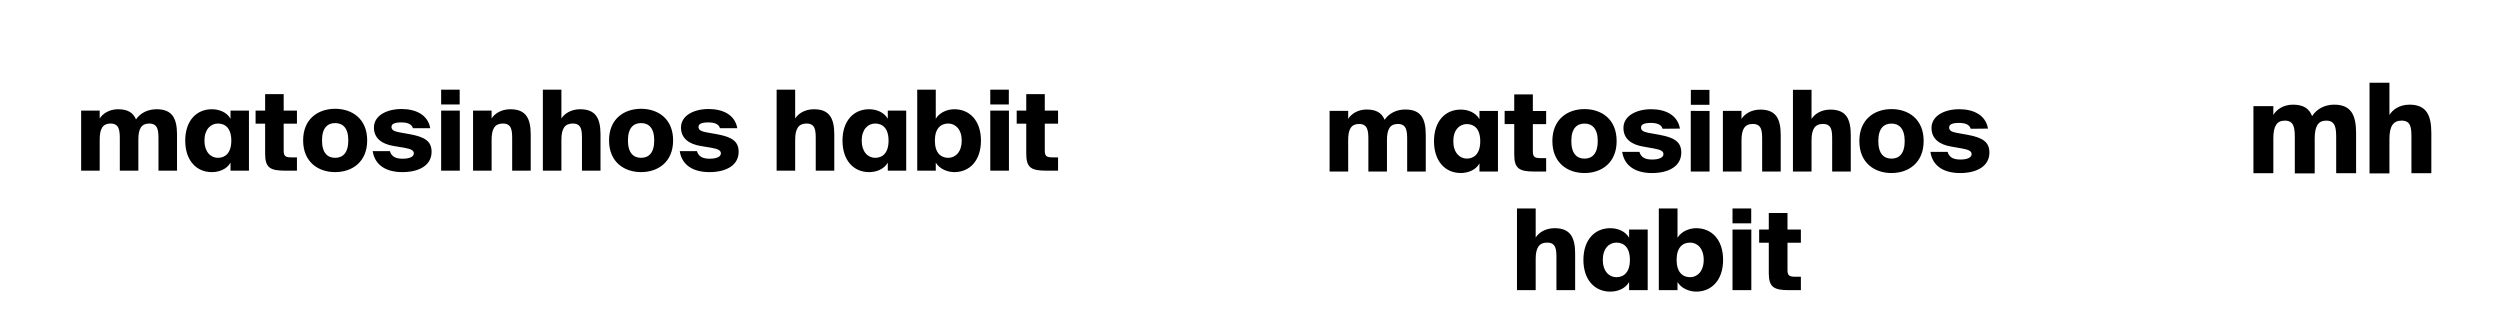 <svg width="801" height="103" viewBox="0 0 801 103" fill="none" xmlns="http://www.w3.org/2000/svg">
<g clip-path="url(#clip0_518_489)">
<path d="M728.377 55.5H722V33.997H728.377V36.845C729.272 35.217 731.509 33.532 734.642 33.532C737.998 33.532 739.844 34.752 740.795 37.193C742.361 34.811 744.934 33.532 747.899 33.532C753.213 33.532 754.891 36.787 754.891 42.598V55.5H748.514V44.225C748.514 41.145 748.346 38.646 745.326 38.646C742.697 38.646 741.634 40.506 741.634 44.342V55.558H735.257V44.225C735.257 41.145 735.089 38.646 732.069 38.646C729.44 38.646 728.377 40.506 728.377 44.342V55.5Z" fill="black"/>
<path d="M765.575 36.845C766.526 35.217 768.708 33.532 772.008 33.532C777.322 33.532 779 36.787 779 42.598V55.5H772.623V44.225C772.623 41.145 772.567 38.646 769.491 38.646C766.75 38.646 765.575 40.506 765.575 44.516V55.558H759.198V26.5H765.575V36.845Z" fill="black"/>
</g>
<path d="M431.963 54.96H426V35.524H431.963V38.086C432.829 36.643 434.926 35.084 437.851 35.084C440.995 35.084 442.726 36.205 443.628 38.372C445.13 36.207 447.528 35.084 450.277 35.084C455.284 35.084 456.815 38.011 456.815 43.278V54.96H450.857V44.764C450.857 41.986 450.713 39.714 447.853 39.714C445.395 39.714 444.384 41.375 444.384 44.841V54.963H438.426V44.766C438.426 41.989 438.279 39.716 435.422 39.716C432.964 39.716 431.953 41.378 431.953 44.843L431.963 54.96ZM474.018 35.546H479.947V54.96H474.022V52.366C472.761 54.602 470.192 55.432 468.016 55.432C463.009 55.432 459.454 51.606 459.454 45.254C459.454 38.903 462.992 35.111 468.016 35.111C470.183 35.111 472.751 35.94 474.022 38.182L474.018 35.546ZM465.638 45.254C465.638 48.862 467.641 50.814 469.971 50.814C472.301 50.814 474.27 49.258 474.27 45.254C474.27 41.25 472.318 39.752 469.971 39.752C467.624 39.752 465.638 41.623 465.638 45.233V45.254ZM485.163 30.248H491.126V35.556H495.387V39.776H491.126V48.46C491.126 50.3 491.701 50.665 493.69 50.665H495.387V54.96H491.591C486.79 54.96 485.163 54.027 485.163 49.516V39.747H482.084V35.524H485.158L485.163 30.248ZM517.972 45.194C517.972 52.231 513.061 55.441 507.673 55.441C502.286 55.441 497.38 52.231 497.38 45.194C497.38 38.158 502.286 34.954 507.669 34.954C513.051 34.954 517.967 38.122 517.967 45.163L517.972 45.194ZM503.454 45.194C503.454 49.27 505.259 50.824 507.678 50.824C510.098 50.824 511.92 49.27 511.92 45.194C511.92 41.118 510.042 39.596 507.69 39.596C505.338 39.596 503.454 41.012 503.454 45.163V45.194ZM532.687 41.258C532.29 39.815 530.774 39.382 528.891 39.382C526.833 39.382 525.788 39.863 525.788 40.825C525.788 41.787 526.474 42.234 528.171 42.561L531.782 43.21C536.445 44.076 538.681 45.447 538.681 48.876C538.681 53.243 534.676 55.444 529.293 55.444C524.127 55.444 520.442 53.243 519.755 48.657H525.263C525.805 50.538 527.266 51.113 529.356 51.113C531.445 51.113 532.967 50.538 532.967 49.381C532.967 48.518 532.206 47.972 529.933 47.578L526.472 46.962C522.712 46.346 520.15 44.461 520.15 41.005C520.15 37.143 524.243 34.993 529.035 34.993C533.482 34.993 537.492 36.758 538.253 41.2L532.687 41.258ZM547.706 28.803V33.569H541.748V28.803H547.706ZM547.742 35.556V54.96H541.724V35.524L547.742 35.556ZM557.971 38.117C558.837 36.674 560.934 35.115 564.003 35.115C569.01 35.115 570.541 38.04 570.541 43.306V54.96H564.593V44.764C564.593 41.986 564.485 39.714 561.589 39.714C559.02 39.714 557.978 41.375 557.978 44.985V54.963H552.013V35.524H557.976L557.971 38.117ZM580.409 38.117C581.28 36.674 583.375 35.115 586.449 35.115C591.456 35.115 592.987 38.04 592.987 43.306V54.96H587.026V44.764C587.026 41.986 586.957 39.714 584.063 39.714C581.499 39.714 580.414 41.375 580.414 44.985V54.963H574.458V28.774H580.416L580.409 38.117ZM616.332 45.194C616.332 52.231 611.417 55.441 606.034 55.441C600.651 55.441 595.736 52.231 595.736 45.194C595.736 38.158 600.642 34.954 606.039 34.954C611.436 34.954 616.337 38.122 616.337 45.163L616.332 45.194ZM601.814 45.194C601.814 49.27 603.615 50.824 606.039 50.824C608.463 50.824 610.264 49.27 610.264 45.194C610.264 41.118 608.388 39.596 606.039 39.596C603.689 39.596 601.814 41.012 601.814 45.163V45.194ZM631.409 41.258C631.007 39.815 629.483 39.382 627.613 39.382C625.554 39.382 624.503 39.863 624.503 40.825C624.503 41.787 625.193 42.234 626.893 42.561L630.504 43.21C635.164 44.076 637.408 45.447 637.408 48.876C637.408 53.243 633.402 55.444 628.02 55.444C622.854 55.444 619.168 53.243 618.508 48.657H624.002C624.548 50.538 626.031 51.113 628.094 51.113C630.227 51.113 631.705 50.538 631.705 49.381C631.705 48.518 630.944 47.972 628.667 47.578L625.177 46.962C621.416 46.346 618.853 44.461 618.853 41.005C618.853 37.143 622.933 34.993 627.74 34.993C632.186 34.993 636.197 36.758 636.953 41.2L631.409 41.258Z" fill="black"/>
<path d="M566.72 73.544H563.633V77.767H566.72V87.514C566.72 92.026 568.355 92.964 573.186 92.964H577V88.669H575.293C573.296 88.669 572.713 88.309 572.713 86.467V77.767H577V73.544H572.713V68.238H566.72V73.544ZM555.096 71.559H561.09V66.794H555.096V71.559ZM555.096 92.964H561.125V73.545H555.096V92.964ZM537.477 66.794H531.483V92.964H537.477V90.365C538.748 92.495 541.363 93.433 543.47 93.433C548.52 93.433 552.08 89.607 552.08 83.254C552.08 76.901 548.52 73.111 543.47 73.111C541.363 73.111 538.747 74.05 537.477 76.178V66.794ZM541.509 77.732C543.87 77.732 545.868 79.645 545.868 83.255C545.868 86.864 543.87 88.814 541.509 88.814C539.148 88.814 537.186 87.261 537.186 83.255C537.186 79.248 539.148 77.732 541.509 77.732ZM517.898 77.732C520.259 77.732 522.22 79.248 522.22 83.255C522.22 87.261 520.259 88.814 517.898 88.814C515.536 88.814 513.538 86.865 513.538 83.255C513.538 79.645 515.536 77.732 517.898 77.732ZM521.966 76.179C520.695 73.942 518.116 73.112 515.936 73.112C510.886 73.112 507.326 76.902 507.326 83.255C507.326 89.608 510.886 93.434 515.936 93.434C518.116 93.434 520.695 92.604 521.966 90.366V92.965H527.923V73.546H521.966V76.179ZM492.033 66.794H486.039V92.964H492.033V83.002C492.033 79.392 493.123 77.732 495.703 77.732C498.609 77.732 498.681 80.005 498.681 82.785V92.964H504.675V81.305C504.675 76.035 503.113 73.111 498.1 73.111C495.013 73.111 492.906 74.663 492.033 76.107V66.794Z" fill="black"/>
<path d="M236.228 41.083C235.472 36.682 231.475 34.929 227.046 34.929C222.256 34.929 218.187 37.04 218.187 40.869C218.187 44.304 220.745 46.164 224.49 46.772L227.947 47.345C230.215 47.738 230.972 48.275 230.972 49.134C230.972 50.279 229.496 50.852 227.37 50.852C225.317 50.852 223.841 50.279 223.301 48.419H217.791C218.475 52.963 222.148 55.146 227.298 55.146C232.664 55.146 236.66 52.963 236.66 48.633C236.66 45.233 234.429 43.874 229.783 43.016L226.181 42.371C224.489 42.05 223.804 41.549 223.804 40.655C223.804 39.688 224.848 39.222 226.902 39.222C228.774 39.222 230.286 39.653 230.682 41.083H236.228ZM205.403 34.857C200.038 34.857 195.139 38.006 195.139 44.984C195.139 51.961 200.037 55.146 205.403 55.146C210.769 55.146 215.666 51.961 215.666 44.984C215.666 38.006 210.769 34.857 205.403 34.857ZM205.403 39.437C207.744 39.437 209.617 40.869 209.617 44.984C209.617 49.027 207.815 50.566 205.403 50.566C202.99 50.566 201.19 49.027 201.19 44.984C201.191 40.87 203.063 39.437 205.403 39.437ZM179.873 28.739H173.931V54.681H179.873V44.804C179.873 41.227 180.953 39.581 183.509 39.581C186.391 39.581 186.463 41.834 186.463 44.59V54.681H192.404V43.123C192.404 37.899 190.856 35.001 185.886 35.001C182.826 35.001 180.737 36.539 179.873 37.97V28.739H179.873ZM157.51 35.43H151.568V54.681H157.51V44.804C157.51 41.227 158.554 39.581 161.112 39.581C163.992 39.581 164.1 41.834 164.1 44.59V54.681H170.041V43.123C170.041 37.899 168.493 35.001 163.524 35.001C160.463 35.001 158.375 36.539 157.51 37.97V35.43ZM141.341 33.462H147.283V28.739H141.341V33.462ZM141.341 54.681H147.319V35.43H141.341V54.681ZM137.849 41.083C137.093 36.682 133.095 34.929 128.667 34.929C123.877 34.929 119.808 37.04 119.808 40.869C119.808 44.304 122.365 46.164 126.11 46.772L129.567 47.345C131.837 47.738 132.592 48.275 132.592 49.134C132.592 50.279 131.115 50.852 128.992 50.852C126.938 50.852 125.463 50.279 124.923 48.419H119.411C120.096 52.963 123.769 55.146 128.918 55.146C134.285 55.146 138.282 52.963 138.282 48.633C138.282 45.233 136.049 43.874 131.403 43.016L127.803 42.371C126.11 42.05 125.426 41.549 125.426 40.655C125.426 39.688 126.47 39.222 128.523 39.222C130.395 39.222 131.909 39.653 132.304 41.083H137.849ZM107.384 34.857C102.019 34.857 97.122 38.006 97.122 44.984C97.122 51.961 102.019 55.146 107.384 55.146C112.75 55.146 117.647 51.961 117.647 44.984C117.647 38.006 112.75 34.857 107.384 34.857ZM107.384 39.437C109.725 39.437 111.598 40.869 111.598 44.984C111.598 49.027 109.797 50.566 107.384 50.566C104.972 50.566 103.171 49.027 103.171 44.984C103.171 40.87 105.044 39.437 107.384 39.437ZM84.949 35.43H81.889V39.617H84.949V49.278C84.949 53.751 86.57 54.681 91.36 54.681H95.141V50.423H93.449C91.469 50.423 90.891 50.065 90.891 48.24V39.617H95.141V35.43H90.891V30.17H84.949V35.43ZM69.826 39.581C72.166 39.581 74.111 41.084 74.111 45.056C74.111 49.028 72.166 50.567 69.826 50.567C67.484 50.567 65.504 48.635 65.504 45.056C65.504 41.477 67.485 39.581 69.826 39.581ZM73.858 38.042C72.598 35.824 70.041 35.001 67.881 35.001C62.875 35.001 59.346 38.758 59.346 45.056C59.346 51.354 62.875 55.147 67.881 55.147C70.041 55.147 72.599 54.323 73.858 52.104V54.681H79.764V35.431H73.858V38.042ZM31.943 44.662C31.943 41.227 32.951 39.581 35.4 39.581C38.245 39.581 38.388 41.835 38.388 44.591V54.681H44.33V44.662C44.33 41.227 45.339 39.581 47.787 39.581C50.633 39.581 50.776 41.835 50.776 44.591V54.681H56.717V43.123C56.717 37.899 55.169 35.001 50.2 35.001C47.463 35.001 45.05 36.109 43.574 38.256C42.673 36.109 40.945 35.001 37.812 35.001C34.895 35.001 32.806 36.539 31.942 37.97V35.429H26V54.68H31.942V44.662H31.943Z" fill="black"/>
<path d="M328.81 35.43H325.749V39.617H328.81V49.279C328.81 53.751 330.43 54.681 335.219 54.681H339V50.423H337.308C335.328 50.423 334.751 50.066 334.751 48.24V39.617H339V35.43H334.751V30.17H328.81V35.43ZM317.286 33.462H323.228V28.739H317.286V33.462ZM317.286 54.681H323.263V35.431H317.286V54.681ZM299.821 28.739H293.879V54.681H299.821V52.105C301.081 54.216 303.673 55.146 305.762 55.146C310.768 55.146 314.297 51.354 314.297 45.055C314.297 38.758 310.768 35.001 305.762 35.001C303.673 35.001 301.08 35.931 299.821 38.041V28.739ZM303.818 39.581C306.159 39.581 308.139 41.477 308.139 45.056C308.139 48.634 306.159 50.567 303.818 50.567C301.477 50.567 299.532 49.028 299.532 45.056C299.532 41.084 301.477 39.581 303.818 39.581ZM280.412 39.581C282.752 39.581 284.697 41.084 284.697 45.056C284.697 49.028 282.752 50.567 280.412 50.567C278.071 50.567 276.091 48.635 276.091 45.056C276.09 41.477 278.071 39.581 280.412 39.581ZM284.445 38.042C283.185 35.824 280.628 35.001 278.467 35.001C273.461 35.001 269.933 38.758 269.933 45.056C269.933 51.354 273.461 55.147 278.467 55.147C280.628 55.147 283.185 54.324 284.445 52.106V54.682H290.35V35.431H284.445V38.042ZM254.772 28.739H248.831V54.681H254.772V44.805C254.772 41.228 255.853 39.581 258.41 39.581C261.291 39.581 261.362 41.835 261.362 44.591V54.681H267.304V43.123C267.304 37.899 265.756 35.001 260.787 35.001C257.726 35.001 255.638 36.539 254.772 37.97V28.739Z" fill="black"/>
<defs>
<clipPath id="clip0_518_489">
<rect width="57" height="29" fill="white" transform="translate(722 26.5)"/>
</clipPath>
</defs>
</svg>
